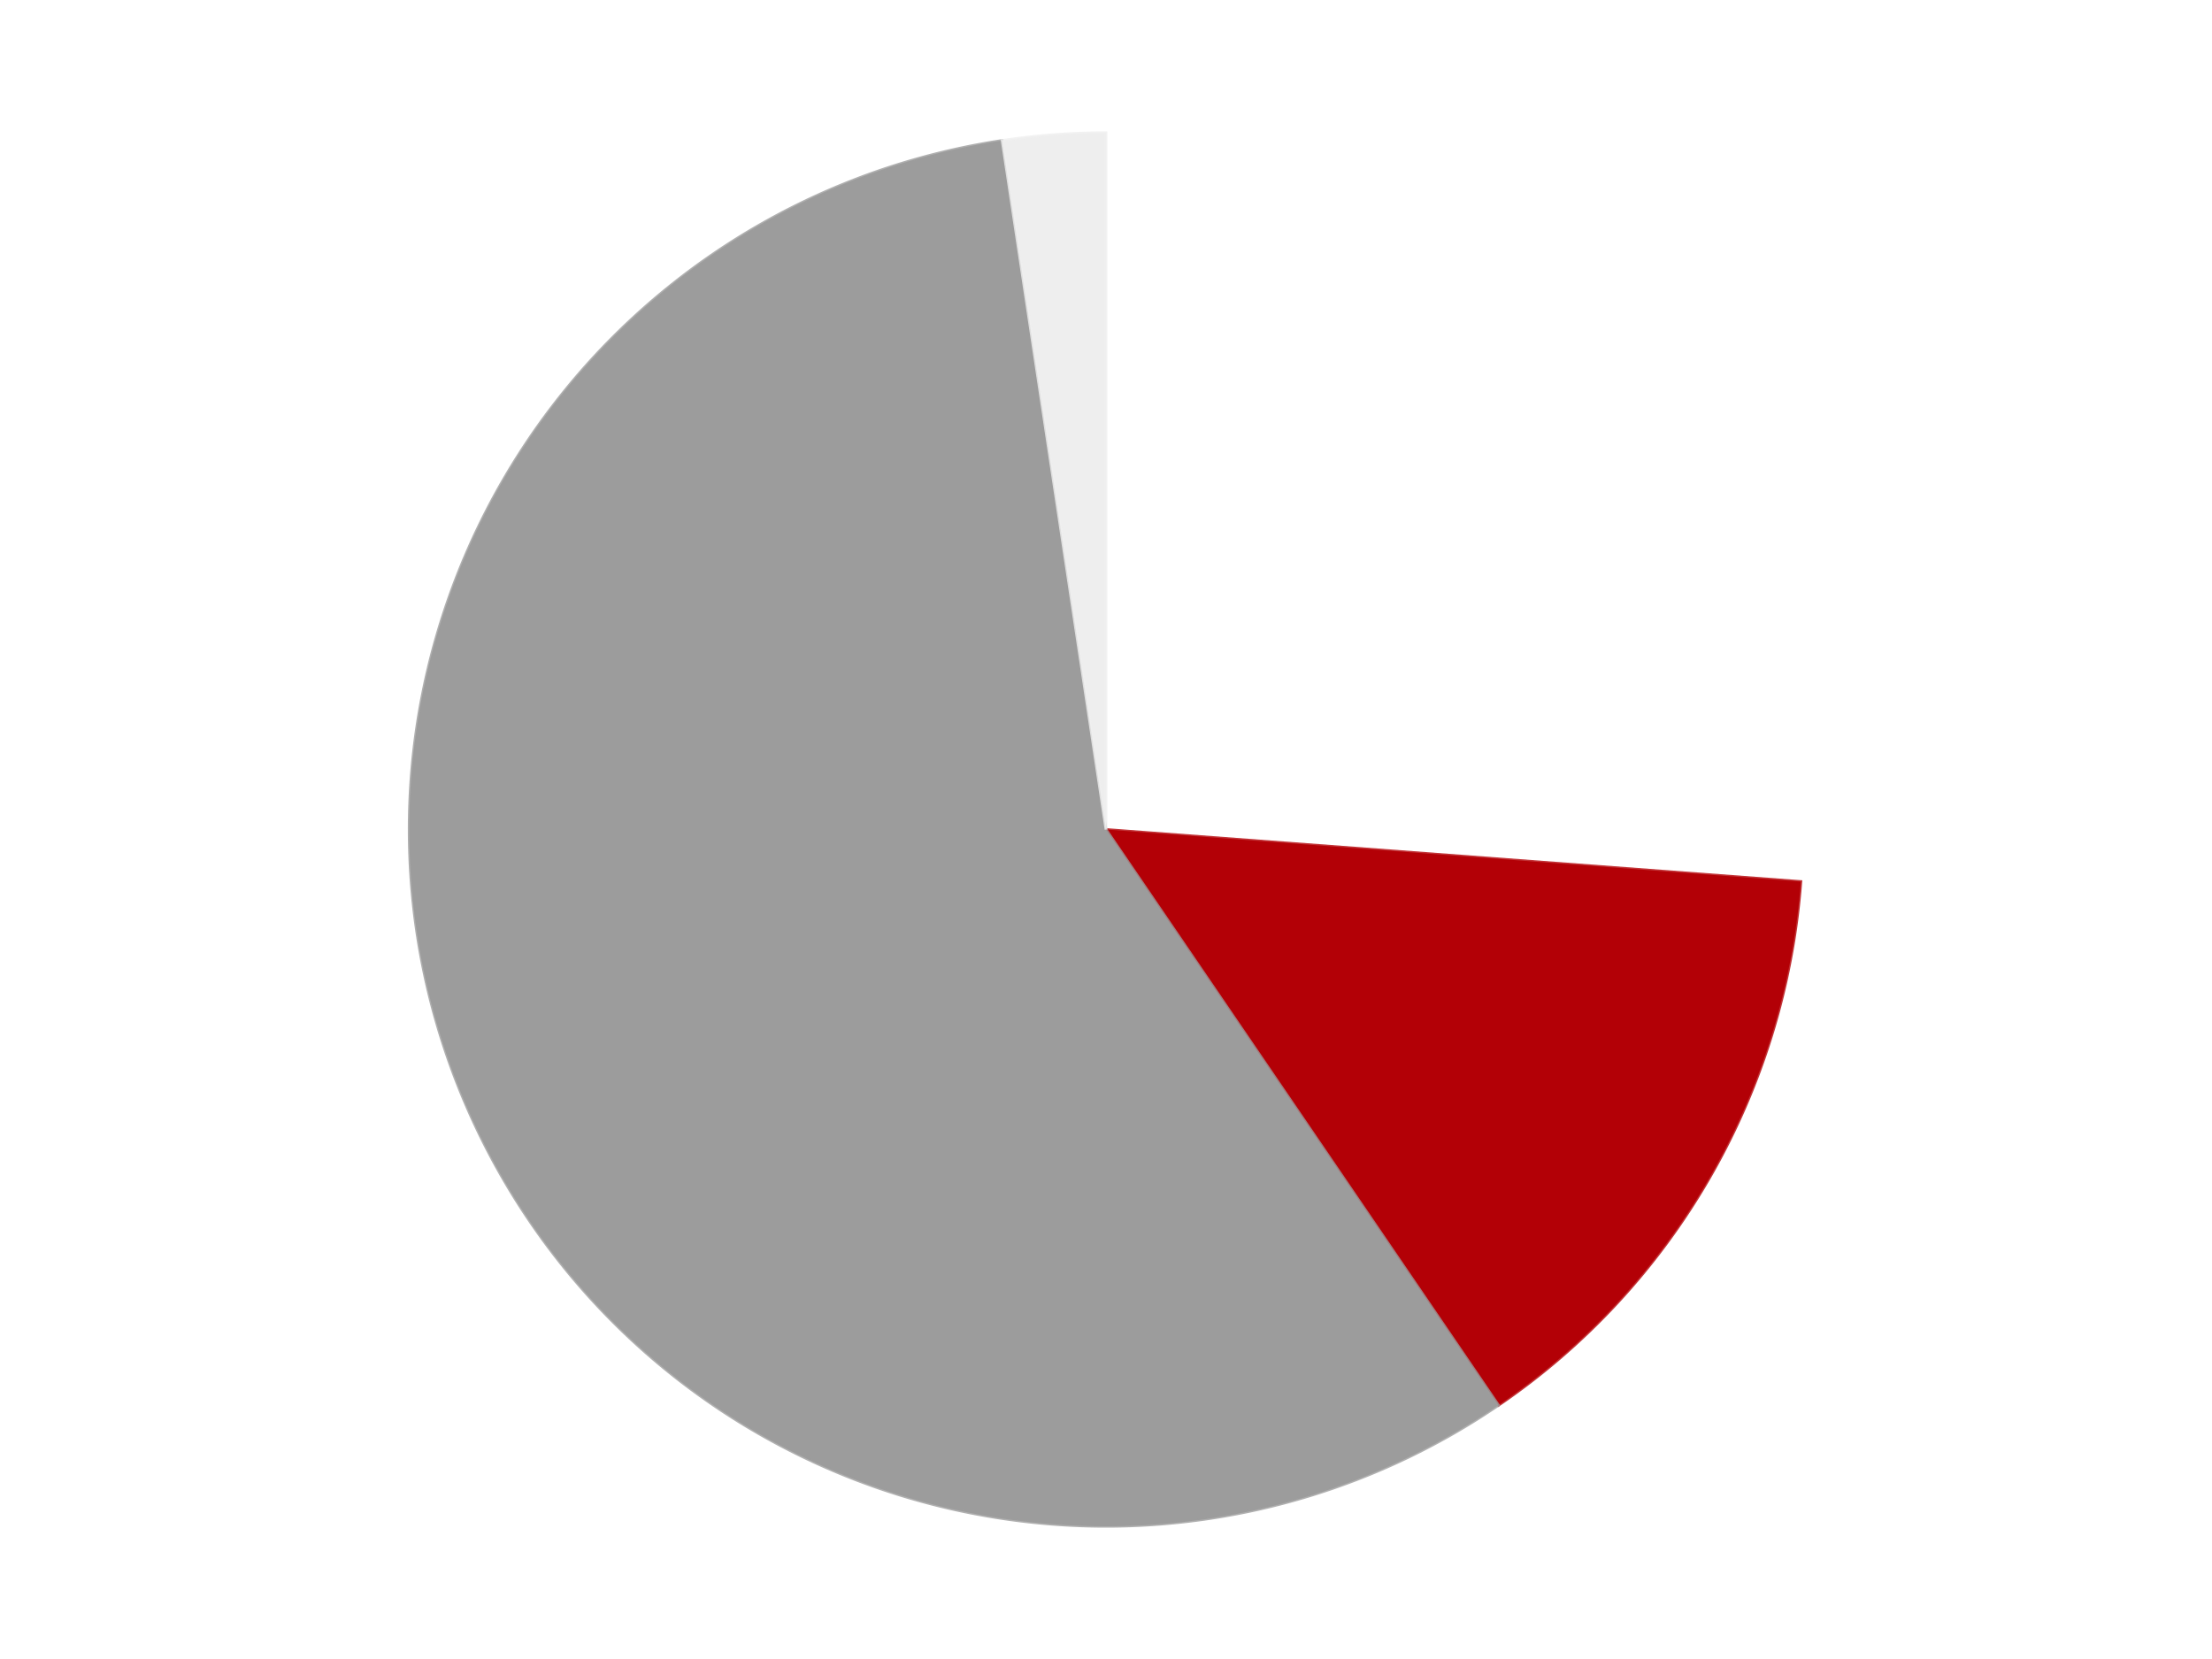 <?xml version='1.0' encoding='utf-8'?>
<svg xmlns="http://www.w3.org/2000/svg" xmlns:xlink="http://www.w3.org/1999/xlink" id="chart-ba2233c5-1f45-4c45-9e84-4134dc9255ae" class="pygal-chart" viewBox="0 0 800 600"><!--Generated with pygal 3.0.4 (lxml) ©Kozea 2012-2016 on 2024-07-06--><!--http://pygal.org--><!--http://github.com/Kozea/pygal--><defs><style type="text/css">#chart-ba2233c5-1f45-4c45-9e84-4134dc9255ae{-webkit-user-select:none;-webkit-font-smoothing:antialiased;font-family:Consolas,"Liberation Mono",Menlo,Courier,monospace}#chart-ba2233c5-1f45-4c45-9e84-4134dc9255ae .title{font-family:Consolas,"Liberation Mono",Menlo,Courier,monospace;font-size:16px}#chart-ba2233c5-1f45-4c45-9e84-4134dc9255ae .legends .legend text{font-family:Consolas,"Liberation Mono",Menlo,Courier,monospace;font-size:14px}#chart-ba2233c5-1f45-4c45-9e84-4134dc9255ae .axis text{font-family:Consolas,"Liberation Mono",Menlo,Courier,monospace;font-size:10px}#chart-ba2233c5-1f45-4c45-9e84-4134dc9255ae .axis text.major{font-family:Consolas,"Liberation Mono",Menlo,Courier,monospace;font-size:10px}#chart-ba2233c5-1f45-4c45-9e84-4134dc9255ae .text-overlay text.value{font-family:Consolas,"Liberation Mono",Menlo,Courier,monospace;font-size:16px}#chart-ba2233c5-1f45-4c45-9e84-4134dc9255ae .text-overlay text.label{font-family:Consolas,"Liberation Mono",Menlo,Courier,monospace;font-size:10px}#chart-ba2233c5-1f45-4c45-9e84-4134dc9255ae .tooltip{font-family:Consolas,"Liberation Mono",Menlo,Courier,monospace;font-size:14px}#chart-ba2233c5-1f45-4c45-9e84-4134dc9255ae text.no_data{font-family:Consolas,"Liberation Mono",Menlo,Courier,monospace;font-size:64px}
#chart-ba2233c5-1f45-4c45-9e84-4134dc9255ae{background-color:transparent}#chart-ba2233c5-1f45-4c45-9e84-4134dc9255ae path,#chart-ba2233c5-1f45-4c45-9e84-4134dc9255ae line,#chart-ba2233c5-1f45-4c45-9e84-4134dc9255ae rect,#chart-ba2233c5-1f45-4c45-9e84-4134dc9255ae circle{-webkit-transition:150ms;-moz-transition:150ms;transition:150ms}#chart-ba2233c5-1f45-4c45-9e84-4134dc9255ae .graph &gt; .background{fill:transparent}#chart-ba2233c5-1f45-4c45-9e84-4134dc9255ae .plot &gt; .background{fill:transparent}#chart-ba2233c5-1f45-4c45-9e84-4134dc9255ae .graph{fill:rgba(0,0,0,.87)}#chart-ba2233c5-1f45-4c45-9e84-4134dc9255ae text.no_data{fill:rgba(0,0,0,1)}#chart-ba2233c5-1f45-4c45-9e84-4134dc9255ae .title{fill:rgba(0,0,0,1)}#chart-ba2233c5-1f45-4c45-9e84-4134dc9255ae .legends .legend text{fill:rgba(0,0,0,.87)}#chart-ba2233c5-1f45-4c45-9e84-4134dc9255ae .legends .legend:hover text{fill:rgba(0,0,0,1)}#chart-ba2233c5-1f45-4c45-9e84-4134dc9255ae .axis .line{stroke:rgba(0,0,0,1)}#chart-ba2233c5-1f45-4c45-9e84-4134dc9255ae .axis .guide.line{stroke:rgba(0,0,0,.54)}#chart-ba2233c5-1f45-4c45-9e84-4134dc9255ae .axis .major.line{stroke:rgba(0,0,0,.87)}#chart-ba2233c5-1f45-4c45-9e84-4134dc9255ae .axis text.major{fill:rgba(0,0,0,1)}#chart-ba2233c5-1f45-4c45-9e84-4134dc9255ae .axis.y .guides:hover .guide.line,#chart-ba2233c5-1f45-4c45-9e84-4134dc9255ae .line-graph .axis.x .guides:hover .guide.line,#chart-ba2233c5-1f45-4c45-9e84-4134dc9255ae .stackedline-graph .axis.x .guides:hover .guide.line,#chart-ba2233c5-1f45-4c45-9e84-4134dc9255ae .xy-graph .axis.x .guides:hover .guide.line{stroke:rgba(0,0,0,1)}#chart-ba2233c5-1f45-4c45-9e84-4134dc9255ae .axis .guides:hover text{fill:rgba(0,0,0,1)}#chart-ba2233c5-1f45-4c45-9e84-4134dc9255ae .reactive{fill-opacity:1.0;stroke-opacity:.8;stroke-width:1}#chart-ba2233c5-1f45-4c45-9e84-4134dc9255ae .ci{stroke:rgba(0,0,0,.87)}#chart-ba2233c5-1f45-4c45-9e84-4134dc9255ae .reactive.active,#chart-ba2233c5-1f45-4c45-9e84-4134dc9255ae .active .reactive{fill-opacity:0.6;stroke-opacity:.9;stroke-width:4}#chart-ba2233c5-1f45-4c45-9e84-4134dc9255ae .ci .reactive.active{stroke-width:1.5}#chart-ba2233c5-1f45-4c45-9e84-4134dc9255ae .series text{fill:rgba(0,0,0,1)}#chart-ba2233c5-1f45-4c45-9e84-4134dc9255ae .tooltip rect{fill:transparent;stroke:rgba(0,0,0,1);-webkit-transition:opacity 150ms;-moz-transition:opacity 150ms;transition:opacity 150ms}#chart-ba2233c5-1f45-4c45-9e84-4134dc9255ae .tooltip .label{fill:rgba(0,0,0,.87)}#chart-ba2233c5-1f45-4c45-9e84-4134dc9255ae .tooltip .label{fill:rgba(0,0,0,.87)}#chart-ba2233c5-1f45-4c45-9e84-4134dc9255ae .tooltip .legend{font-size:.8em;fill:rgba(0,0,0,.54)}#chart-ba2233c5-1f45-4c45-9e84-4134dc9255ae .tooltip .x_label{font-size:.6em;fill:rgba(0,0,0,1)}#chart-ba2233c5-1f45-4c45-9e84-4134dc9255ae .tooltip .xlink{font-size:.5em;text-decoration:underline}#chart-ba2233c5-1f45-4c45-9e84-4134dc9255ae .tooltip .value{font-size:1.5em}#chart-ba2233c5-1f45-4c45-9e84-4134dc9255ae .bound{font-size:.5em}#chart-ba2233c5-1f45-4c45-9e84-4134dc9255ae .max-value{font-size:.75em;fill:rgba(0,0,0,.54)}#chart-ba2233c5-1f45-4c45-9e84-4134dc9255ae .map-element{fill:transparent;stroke:rgba(0,0,0,.54) !important}#chart-ba2233c5-1f45-4c45-9e84-4134dc9255ae .map-element .reactive{fill-opacity:inherit;stroke-opacity:inherit}#chart-ba2233c5-1f45-4c45-9e84-4134dc9255ae .color-0,#chart-ba2233c5-1f45-4c45-9e84-4134dc9255ae .color-0 a:visited{stroke:#F44336;fill:#F44336}#chart-ba2233c5-1f45-4c45-9e84-4134dc9255ae .color-1,#chart-ba2233c5-1f45-4c45-9e84-4134dc9255ae .color-1 a:visited{stroke:#3F51B5;fill:#3F51B5}#chart-ba2233c5-1f45-4c45-9e84-4134dc9255ae .color-2,#chart-ba2233c5-1f45-4c45-9e84-4134dc9255ae .color-2 a:visited{stroke:#009688;fill:#009688}#chart-ba2233c5-1f45-4c45-9e84-4134dc9255ae .color-3,#chart-ba2233c5-1f45-4c45-9e84-4134dc9255ae .color-3 a:visited{stroke:#FFC107;fill:#FFC107}#chart-ba2233c5-1f45-4c45-9e84-4134dc9255ae .text-overlay .color-0 text{fill:black}#chart-ba2233c5-1f45-4c45-9e84-4134dc9255ae .text-overlay .color-1 text{fill:black}#chart-ba2233c5-1f45-4c45-9e84-4134dc9255ae .text-overlay .color-2 text{fill:black}#chart-ba2233c5-1f45-4c45-9e84-4134dc9255ae .text-overlay .color-3 text{fill:black}
#chart-ba2233c5-1f45-4c45-9e84-4134dc9255ae text.no_data{text-anchor:middle}#chart-ba2233c5-1f45-4c45-9e84-4134dc9255ae .guide.line{fill:none}#chart-ba2233c5-1f45-4c45-9e84-4134dc9255ae .centered{text-anchor:middle}#chart-ba2233c5-1f45-4c45-9e84-4134dc9255ae .title{text-anchor:middle}#chart-ba2233c5-1f45-4c45-9e84-4134dc9255ae .legends .legend text{fill-opacity:1}#chart-ba2233c5-1f45-4c45-9e84-4134dc9255ae .axis.x text{text-anchor:middle}#chart-ba2233c5-1f45-4c45-9e84-4134dc9255ae .axis.x:not(.web) text[transform]{text-anchor:start}#chart-ba2233c5-1f45-4c45-9e84-4134dc9255ae .axis.x:not(.web) text[transform].backwards{text-anchor:end}#chart-ba2233c5-1f45-4c45-9e84-4134dc9255ae .axis.y text{text-anchor:end}#chart-ba2233c5-1f45-4c45-9e84-4134dc9255ae .axis.y text[transform].backwards{text-anchor:start}#chart-ba2233c5-1f45-4c45-9e84-4134dc9255ae .axis.y2 text{text-anchor:start}#chart-ba2233c5-1f45-4c45-9e84-4134dc9255ae .axis.y2 text[transform].backwards{text-anchor:end}#chart-ba2233c5-1f45-4c45-9e84-4134dc9255ae .axis .guide.line{stroke-dasharray:4,4;stroke:black}#chart-ba2233c5-1f45-4c45-9e84-4134dc9255ae .axis .major.guide.line{stroke-dasharray:6,6;stroke:black}#chart-ba2233c5-1f45-4c45-9e84-4134dc9255ae .horizontal .axis.y .guide.line,#chart-ba2233c5-1f45-4c45-9e84-4134dc9255ae .horizontal .axis.y2 .guide.line,#chart-ba2233c5-1f45-4c45-9e84-4134dc9255ae .vertical .axis.x .guide.line{opacity:0}#chart-ba2233c5-1f45-4c45-9e84-4134dc9255ae .horizontal .axis.always_show .guide.line,#chart-ba2233c5-1f45-4c45-9e84-4134dc9255ae .vertical .axis.always_show .guide.line{opacity:1 !important}#chart-ba2233c5-1f45-4c45-9e84-4134dc9255ae .axis.y .guides:hover .guide.line,#chart-ba2233c5-1f45-4c45-9e84-4134dc9255ae .axis.y2 .guides:hover .guide.line,#chart-ba2233c5-1f45-4c45-9e84-4134dc9255ae .axis.x .guides:hover .guide.line{opacity:1}#chart-ba2233c5-1f45-4c45-9e84-4134dc9255ae .axis .guides:hover text{opacity:1}#chart-ba2233c5-1f45-4c45-9e84-4134dc9255ae .nofill{fill:none}#chart-ba2233c5-1f45-4c45-9e84-4134dc9255ae .subtle-fill{fill-opacity:.2}#chart-ba2233c5-1f45-4c45-9e84-4134dc9255ae .dot{stroke-width:1px;fill-opacity:1;stroke-opacity:1}#chart-ba2233c5-1f45-4c45-9e84-4134dc9255ae .dot.active{stroke-width:5px}#chart-ba2233c5-1f45-4c45-9e84-4134dc9255ae .dot.negative{fill:transparent}#chart-ba2233c5-1f45-4c45-9e84-4134dc9255ae text,#chart-ba2233c5-1f45-4c45-9e84-4134dc9255ae tspan{stroke:none !important}#chart-ba2233c5-1f45-4c45-9e84-4134dc9255ae .series text.active{opacity:1}#chart-ba2233c5-1f45-4c45-9e84-4134dc9255ae .tooltip rect{fill-opacity:.95;stroke-width:.5}#chart-ba2233c5-1f45-4c45-9e84-4134dc9255ae .tooltip text{fill-opacity:1}#chart-ba2233c5-1f45-4c45-9e84-4134dc9255ae .showable{visibility:hidden}#chart-ba2233c5-1f45-4c45-9e84-4134dc9255ae .showable.shown{visibility:visible}#chart-ba2233c5-1f45-4c45-9e84-4134dc9255ae .gauge-background{fill:rgba(229,229,229,1);stroke:none}#chart-ba2233c5-1f45-4c45-9e84-4134dc9255ae .bg-lines{stroke:transparent;stroke-width:2px}</style><script type="text/javascript">window.pygal = window.pygal || {};window.pygal.config = window.pygal.config || {};window.pygal.config['ba2233c5-1f45-4c45-9e84-4134dc9255ae'] = {"allow_interruptions": false, "box_mode": "extremes", "classes": ["pygal-chart"], "css": ["file://style.css", "file://graph.css"], "defs": [], "disable_xml_declaration": false, "dots_size": 2.5, "dynamic_print_values": false, "explicit_size": false, "fill": false, "force_uri_protocol": "https", "formatter": null, "half_pie": false, "height": 600, "include_x_axis": false, "inner_radius": 0, "interpolate": null, "interpolation_parameters": {}, "interpolation_precision": 250, "inverse_y_axis": false, "js": ["//kozea.github.io/pygal.js/2.0.x/pygal-tooltips.min.js"], "legend_at_bottom": false, "legend_at_bottom_columns": null, "legend_box_size": 12, "logarithmic": false, "margin": 20, "margin_bottom": null, "margin_left": null, "margin_right": null, "margin_top": null, "max_scale": 16, "min_scale": 4, "missing_value_fill_truncation": "x", "no_data_text": "No data", "no_prefix": false, "order_min": null, "pretty_print": false, "print_labels": false, "print_values": false, "print_values_position": "center", "print_zeroes": true, "range": null, "rounded_bars": null, "secondary_range": null, "show_dots": true, "show_legend": false, "show_minor_x_labels": true, "show_minor_y_labels": true, "show_only_major_dots": false, "show_x_guides": false, "show_x_labels": true, "show_y_guides": true, "show_y_labels": true, "spacing": 10, "stack_from_top": false, "strict": false, "stroke": true, "stroke_style": null, "style": {"background": "transparent", "ci_colors": [], "colors": ["#F44336", "#3F51B5", "#009688", "#FFC107", "#FF5722", "#9C27B0", "#03A9F4", "#8BC34A", "#FF9800", "#E91E63", "#2196F3", "#4CAF50", "#FFEB3B", "#673AB7", "#00BCD4", "#CDDC39", "#9E9E9E", "#607D8B"], "dot_opacity": "1", "font_family": "Consolas, \"Liberation Mono\", Menlo, Courier, monospace", "foreground": "rgba(0, 0, 0, .87)", "foreground_strong": "rgba(0, 0, 0, 1)", "foreground_subtle": "rgba(0, 0, 0, .54)", "guide_stroke_color": "black", "guide_stroke_dasharray": "4,4", "label_font_family": "Consolas, \"Liberation Mono\", Menlo, Courier, monospace", "label_font_size": 10, "legend_font_family": "Consolas, \"Liberation Mono\", Menlo, Courier, monospace", "legend_font_size": 14, "major_guide_stroke_color": "black", "major_guide_stroke_dasharray": "6,6", "major_label_font_family": "Consolas, \"Liberation Mono\", Menlo, Courier, monospace", "major_label_font_size": 10, "no_data_font_family": "Consolas, \"Liberation Mono\", Menlo, Courier, monospace", "no_data_font_size": 64, "opacity": "1.0", "opacity_hover": "0.6", "plot_background": "transparent", "stroke_opacity": ".8", "stroke_opacity_hover": ".9", "stroke_width": "1", "stroke_width_hover": "4", "title_font_family": "Consolas, \"Liberation Mono\", Menlo, Courier, monospace", "title_font_size": 16, "tooltip_font_family": "Consolas, \"Liberation Mono\", Menlo, Courier, monospace", "tooltip_font_size": 14, "transition": "150ms", "value_background": "rgba(229, 229, 229, 1)", "value_colors": [], "value_font_family": "Consolas, \"Liberation Mono\", Menlo, Courier, monospace", "value_font_size": 16, "value_label_font_family": "Consolas, \"Liberation Mono\", Menlo, Courier, monospace", "value_label_font_size": 10}, "title": null, "tooltip_border_radius": 0, "tooltip_fancy_mode": true, "truncate_label": null, "truncate_legend": null, "width": 800, "x_label_rotation": 0, "x_labels": null, "x_labels_major": null, "x_labels_major_count": null, "x_labels_major_every": null, "x_title": null, "xrange": null, "y_label_rotation": 0, "y_labels": null, "y_labels_major": null, "y_labels_major_count": null, "y_labels_major_every": null, "y_title": null, "zero": 0, "legends": ["White", "Red", "Light Gray", "Trans-Clear"]}</script><script type="text/javascript" xlink:href="https://kozea.github.io/pygal.js/2.0.x/pygal-tooltips.min.js"/></defs><title>Pygal</title><g class="graph pie-graph vertical"><rect x="0" y="0" width="800" height="600" class="background"/><g transform="translate(20, 20)" class="plot"><rect x="0" y="0" width="760" height="560" class="background"/><g class="series serie-0 color-0"><g class="slices"><g class="slice" style="fill: #FFFFFF; stroke: #FFFFFF"><path d="M380 28 A252 252 0 0 1 631.295 298.832 L380 280 A0 0 0 0 0 380 280 z" class="slice reactive tooltip-trigger"/><desc class="value">11</desc><desc class="x centered">472.3645358505581</desc><desc class="y centered">194.29823504086414</desc></g></g></g><g class="series serie-1 color-1"><g class="slices"><g class="slice" style="fill: #B30006; stroke: #B30006"><path d="M631.295 298.832 A252 252 0 0 1 521.957 488.212 L380 280 A0 0 0 0 0 380 280 z" class="slice reactive tooltip-trigger"/><desc class="value">6</desc><desc class="x centered">489.1192008768393</desc><desc class="y centered">343.0</desc></g></g></g><g class="series serie-2 color-2"><g class="slices"><g class="slice" style="fill: #9C9C9C; stroke: #9C9C9C"><path d="M521.957 488.212 A252 252 0 1 1 342.441 30.815 L380 280 A0 0 0 1 0 380 280 z" class="slice reactive tooltip-trigger"/><desc class="value">24</desc><desc class="x centered">262.70990767083026</desc><desc class="y centered">326.03296907016573</desc></g></g></g><g class="series serie-3 color-3"><g class="slices"><g class="slice" style="fill: #EEEEEE; stroke: #EEEEEE"><path d="M342.441 30.815 A252 252 0 0 1 380 28 L380 280 A0 0 0 0 0 380 280 z" class="slice reactive tooltip-trigger"/><desc class="value">1</desc><desc class="x centered">370.58400820811056</desc><desc class="y centered">154.3523215551713</desc></g></g></g></g><g class="titles"/><g transform="translate(20, 20)" class="plot overlay"><g class="series serie-0 color-0"/><g class="series serie-1 color-1"/><g class="series serie-2 color-2"/><g class="series serie-3 color-3"/></g><g transform="translate(20, 20)" class="plot text-overlay"><g class="series serie-0 color-0"/><g class="series serie-1 color-1"/><g class="series serie-2 color-2"/><g class="series serie-3 color-3"/></g><g transform="translate(20, 20)" class="plot tooltip-overlay"><g transform="translate(0 0)" style="opacity: 0" class="tooltip"><rect rx="0" ry="0" width="0" height="0" class="tooltip-box"/><g class="text"/></g></g></g></svg>